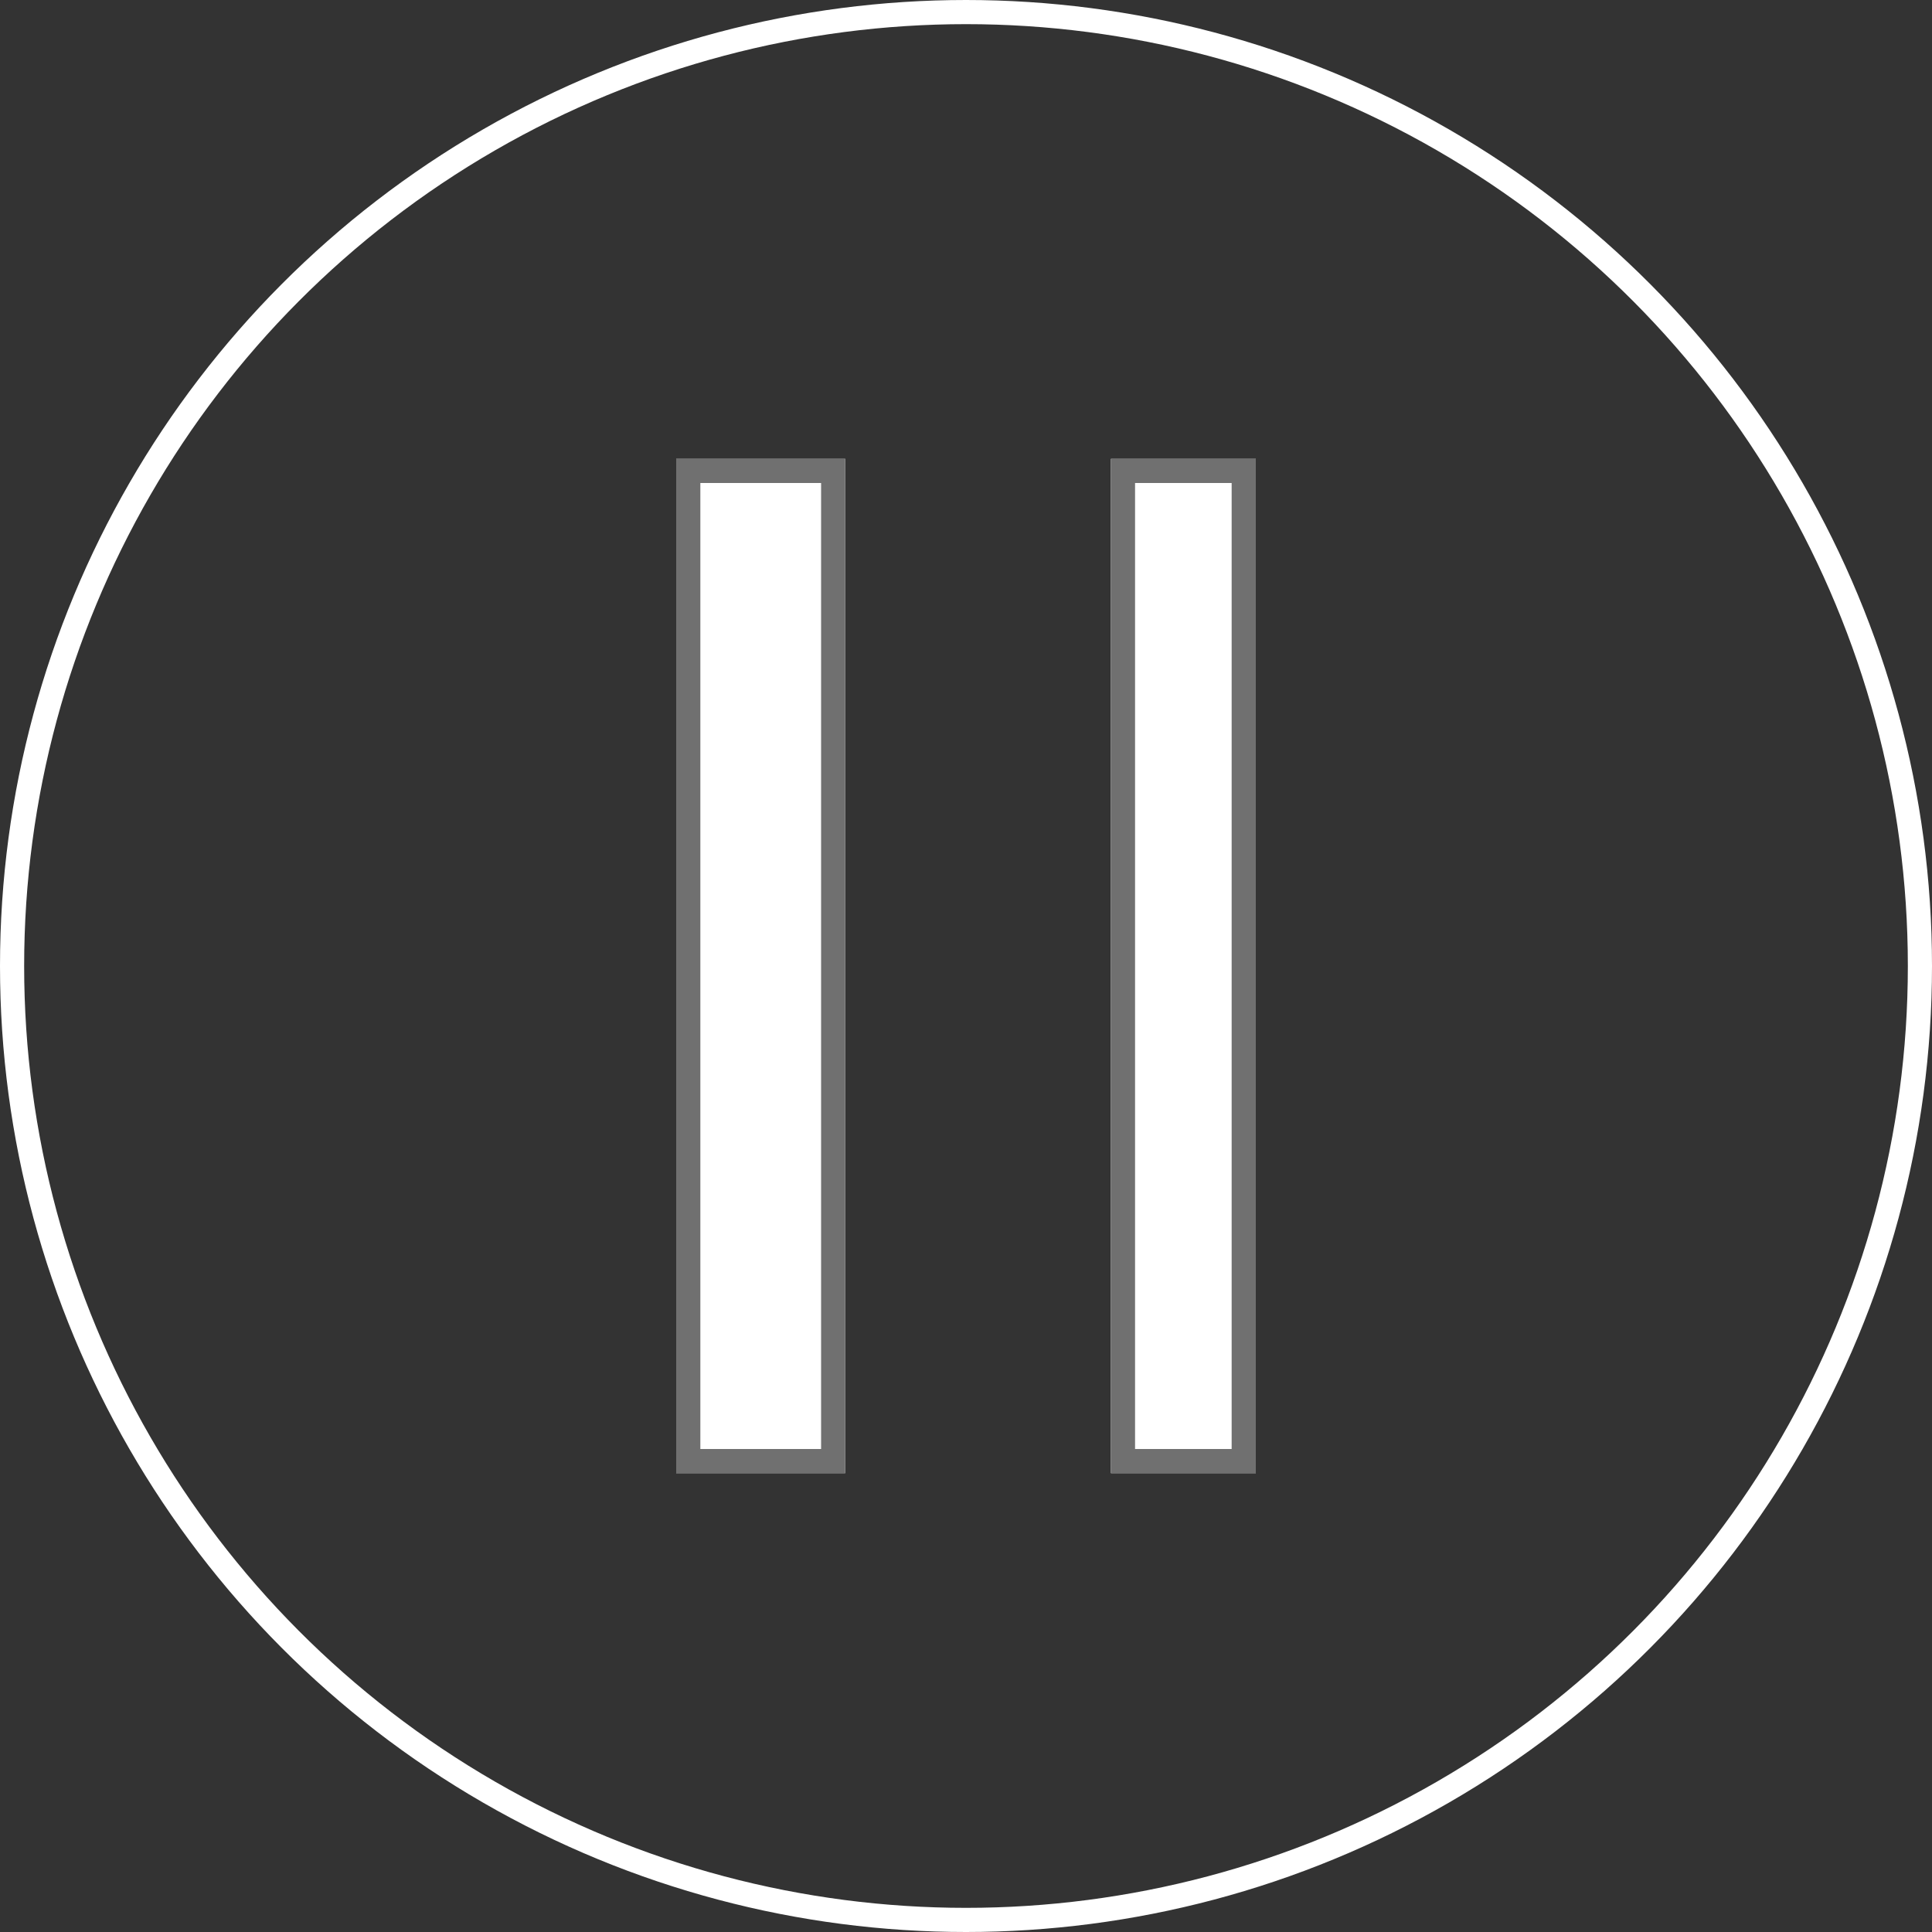 <svg xmlns="http://www.w3.org/2000/svg" width="80" height="80" viewBox="0 0 80 80">
  <rect x="0" y="0" width="80" height="80" fill="#333333" stroke="none"/>
  <g id="Group_106" transform="translate(-1637 -866)">
    <g id="Group_105" transform="translate(1665 885)">
      <g id="Rectangle_1470" fill="#fff" stroke="#707070" stroke-width="1">
        <rect width="7" height="42" stroke="none" />
        <rect x="0.5" y="0.5" width="6" height="41" fill="none" />
      </g>
      <g id="Rectangle_1471" transform="translate(18)" fill="#fff" stroke="#707070" stroke-width="1">
        <rect width="6" height="42" stroke="none" />
        <rect x="0.5" y="0.5" width="5" height="41" fill="none" />
      </g>
    </g>
    <g id="Ellipse_12" transform="translate(1637 866)" fill="none" stroke="#fff" stroke-width="1">
      <circle cx="40" cy="40" r="40" stroke="none" />
      <circle cx="40" cy="40" r="39.5" fill="none" />
    </g>
  </g>
</svg>
